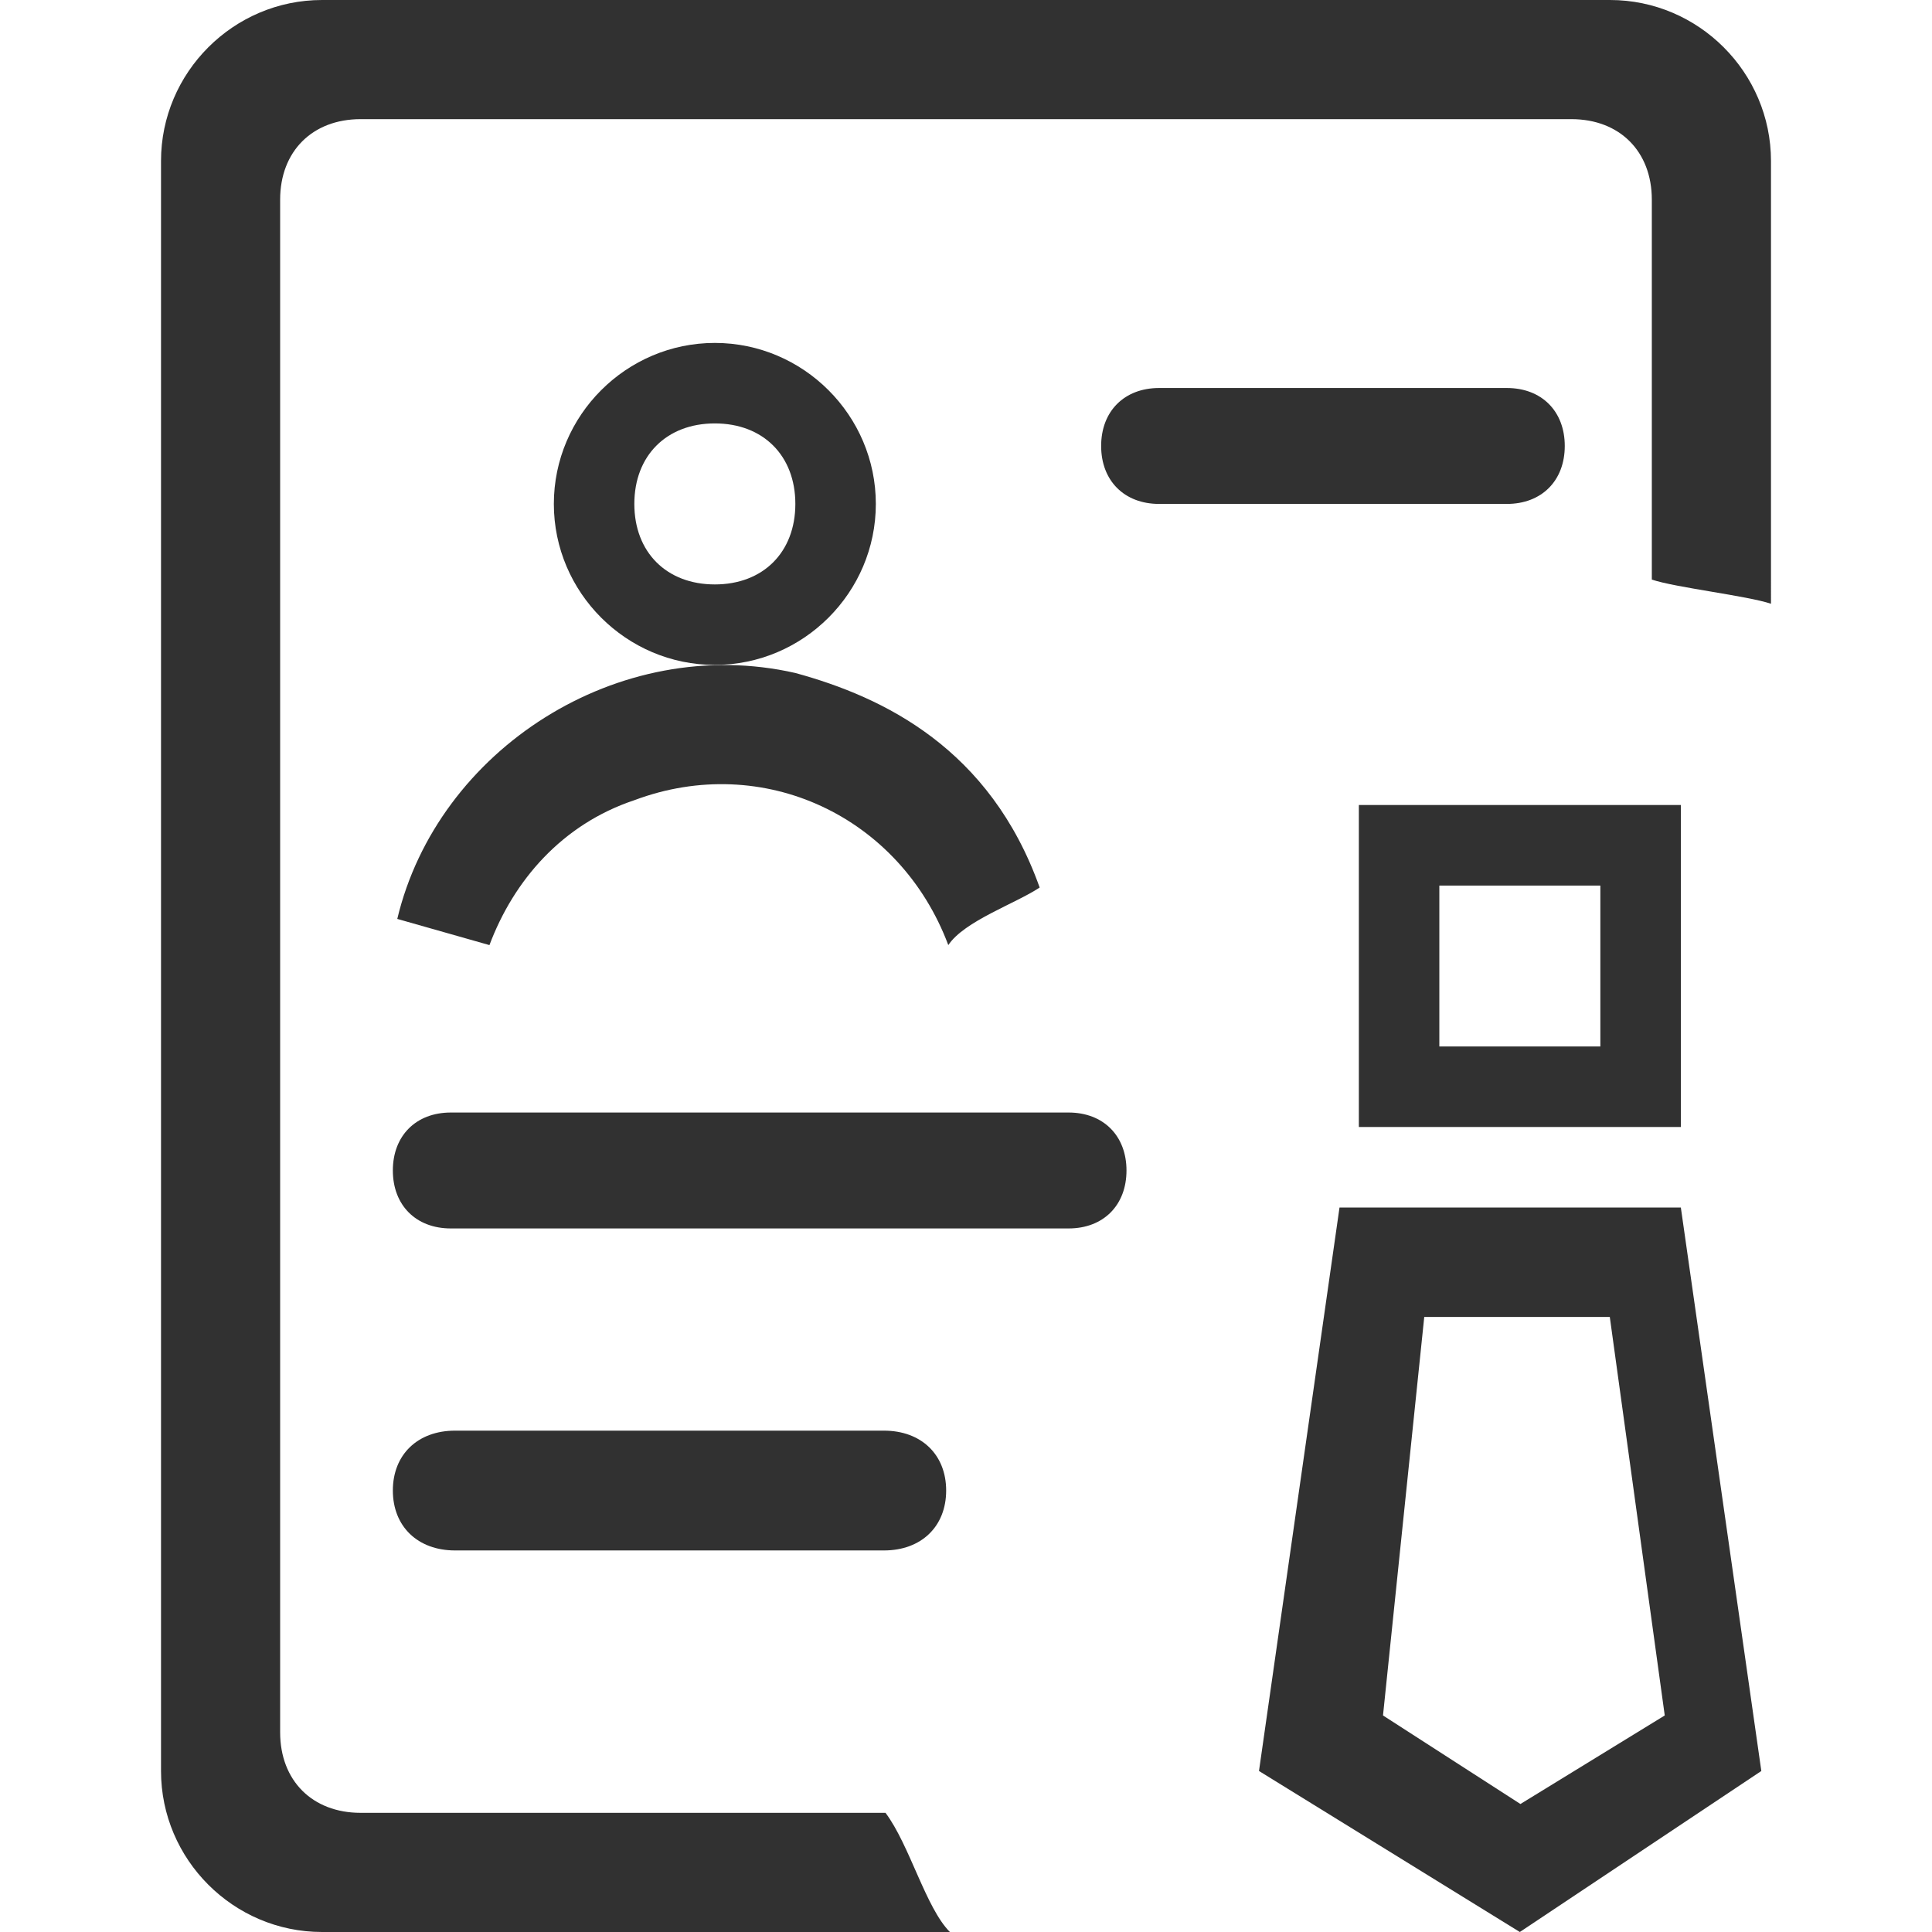 <?xml version="1.0" standalone="no"?><!DOCTYPE svg PUBLIC "-//W3C//DTD SVG 1.1//EN" "http://www.w3.org/Graphics/SVG/1.1/DTD/svg11.dtd"><svg t="1700982842472" class="icon" viewBox="0 0 1024 1024" version="1.1" xmlns="http://www.w3.org/2000/svg" p-id="116425" xmlns:xlink="http://www.w3.org/1999/xlink" width="200" height="200"><path d="M853.34 0H170.67c-46.93 0-85.33 38.4-85.33 85.33v853.33c0 46.94 38.4 85.34 85.33 85.34h332.8c-12.8-12.8-21.33-46.1-34.13-63.16H191.15c-25.6 0-42.67-17.08-42.67-42.68v-812.339c0-25.6 17.07-42.67 42.67-42.67h641.69c25.6 0 42.66 17.07 42.66 42.67V307.2c12.8 4.27 50.36 8.53 63.16 12.8V85.33C938.66 38.4 900.26 0 853.34 0z" p-id="116426" fill="#313131"></path><path d="M241.193 758.272c-19.784 0-32.973 12.687-32.973 31.734s13.189 31.764 32.973 31.764h227.318c19.794 0 32.973-12.708 32.973-31.764 0-19.036-13.189-31.734-32.973-31.734H241.193zM210.565 487.045l48.855 13.875c12.8-34.13 38.4-64 76.8-76.8 68.27-25.6 140.8 8.53 166.4 76.8 8.53-12.8 35.625-21.975 48.425-30.515-26.245-73.605-82.565-100.905-129.495-113.705C327.68 335.36 231.895 397.445 210.565 487.045z" p-id="116427" fill="#313131"></path><path d="M464.21 267.09c0-46.93-38.4-85.33-85.33-85.33s-85.33 38.4-85.33 85.33 38.4 85.33 85.33 85.33 85.33-38.39 85.33-85.33z m-128 0c0-25.6 17.07-42.67 42.67-42.67s42.67 17.07 42.67 42.67S404.48 309.76 378.88 309.76s-42.67-17.07-42.67-42.67zM566.385 589.66H238.93c-18.432 0-30.71 12.288-30.71 30.72s12.278 30.72 30.71 30.72h327.455c18.422 0 30.679-12.288 30.679-30.72s-12.268-30.72-30.679-30.72zM829.358 236.37c0-18.432-12.268-30.72-30.689-30.72h-184.32c-18.422 0-30.72 12.288-30.72 30.72s12.298 30.72 30.72 30.72h184.32c18.422 0 30.689-12.288 30.689-30.72zM720.22 597.34H890.88V426.68H720.22v170.66zM762.88 469.361h85.34v85.299H762.88v-85.299zM709.97 640l-42.68 298.66L805.54 1024l128-85.34L890.88 640H709.97z m95.887 316.16l-72.837-46.93 21.862-211.21h98.345l29.123 211.21-76.493 46.93z" p-id="116428" fill="#313131"></path></svg>